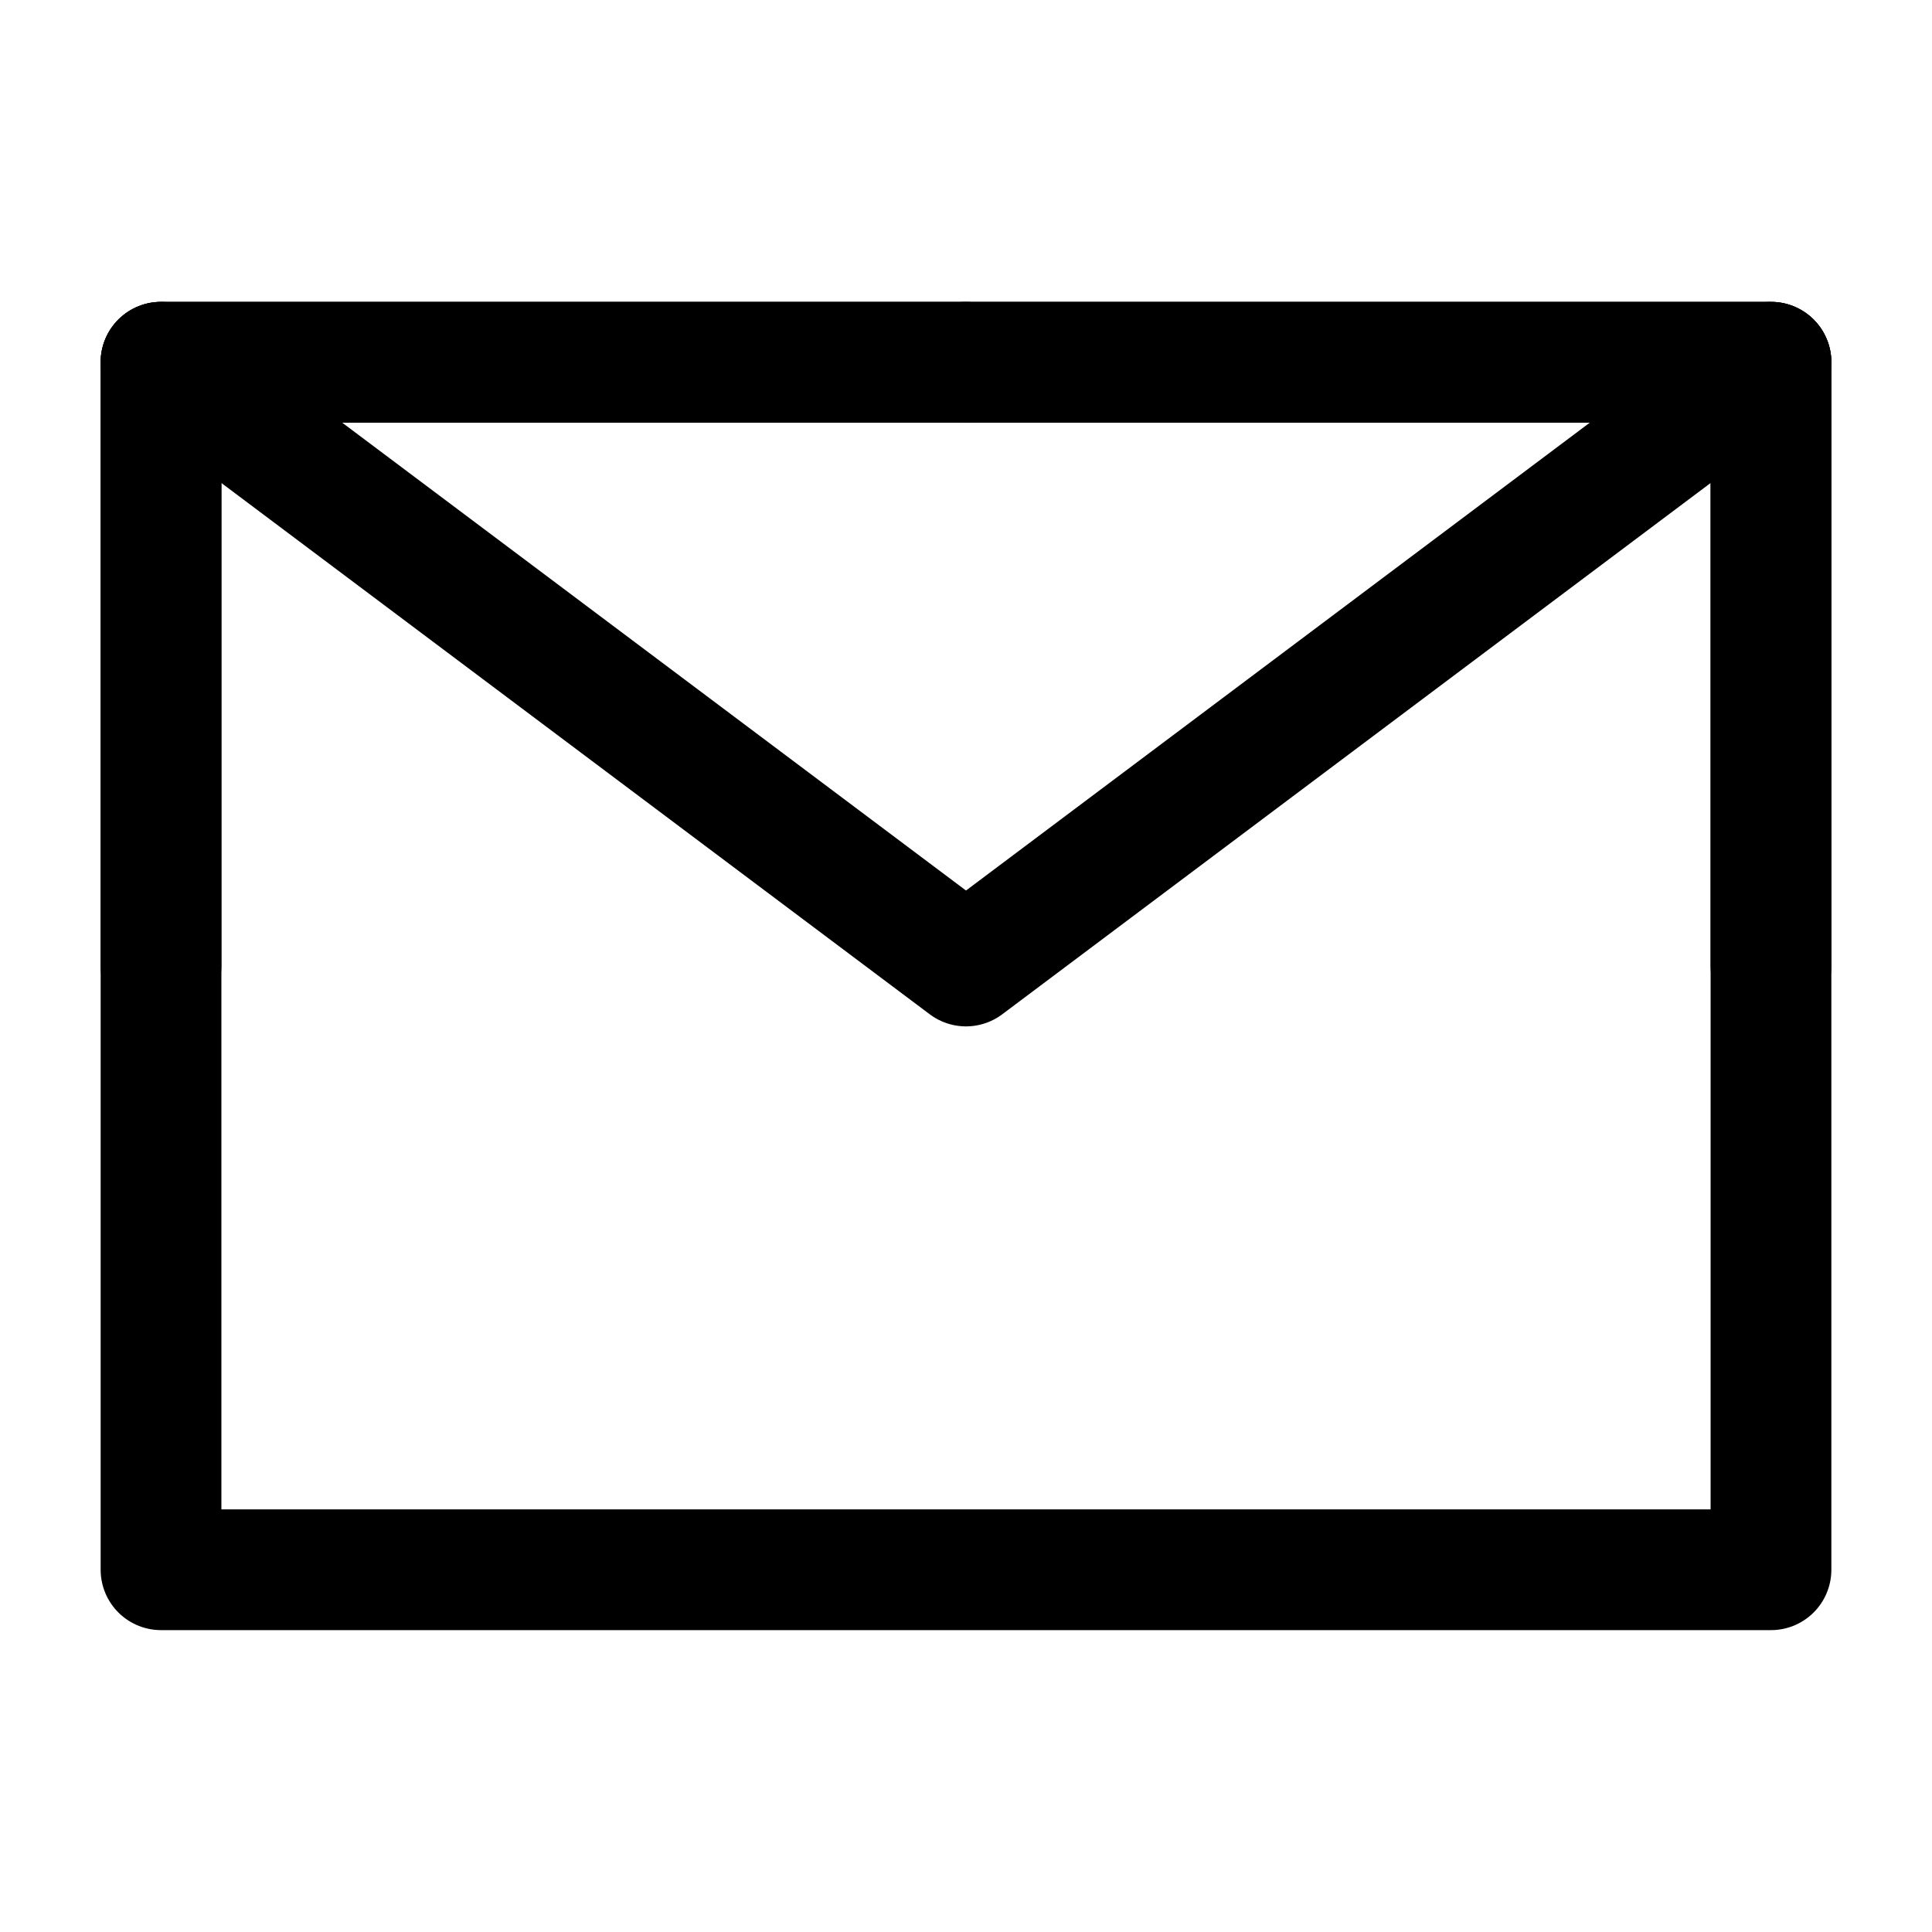 <?xml version="1.0" encoding="UTF-8"?> <svg xmlns="http://www.w3.org/2000/svg" width="32" height="32" viewBox="0 0 32 32" fill="none"><path d="M2.667 26H29.333V16V6H16H2.667V16V26Z" stroke="black" stroke-width="2" stroke-linejoin="round"></path><path d="M2.667 6L16 16L29.333 6" stroke="black" stroke-width="2" stroke-linecap="round" stroke-linejoin="round"></path><path d="M16 6H2.667V16" stroke="black" stroke-width="2" stroke-linecap="round" stroke-linejoin="round"></path><path d="M29.333 16V6H16" stroke="black" stroke-width="2" stroke-linecap="round" stroke-linejoin="round"></path></svg> 
